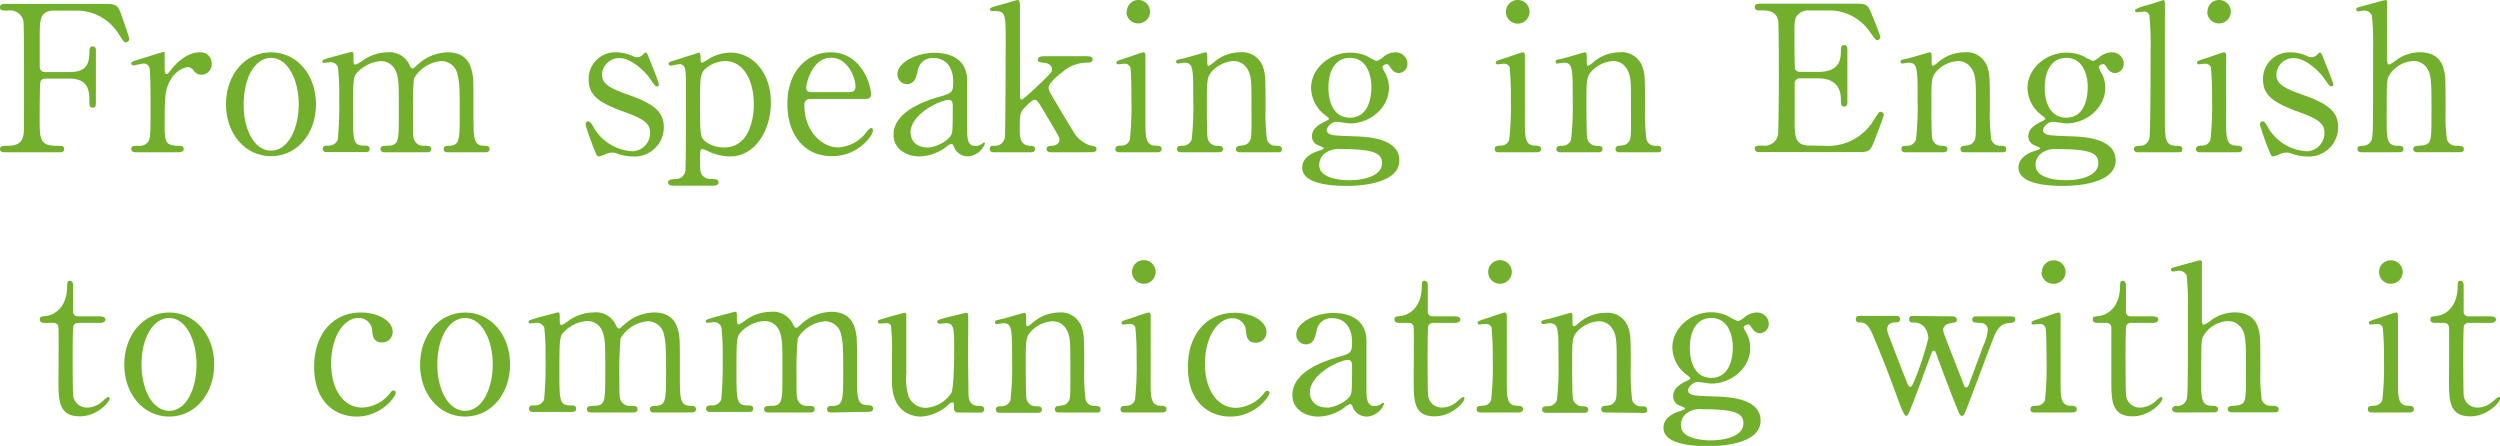 <svg xmlns="http://www.w3.org/2000/svg" width="366.07" height="65.29" viewBox="0 0 366.07 65.29">
  <title>text-main-visual-main_s</title>
  <g id="レイヤー_2" data-name="レイヤー 2">
    <g id="ビジュアル1">
      <g>
        <path d="M10.17,10.55c2.05,0,2.92-.74,2.92-2.86,0-.5,0-.89.48-.89s.47.45.47.56v7.76c0,.21,0,.65-.47.65s-.48-.44-.48-.74c0-1.55,0-3.52-2.92-3.52H6.62a.74.74,0,0,0-.69.42c-.12.24-.12,4.86-.12,5.51,0,2.83,0,3.91,2.45,3.91.83,0,1.13,0,1.13.48s-.42.47-.8.47H.92c-.47,0-.92,0-.92-.47s.48-.48.78-.48c1.07,0,2.35,0,2.65-1.55.09-.48.09-.51.09-8.44,0-1.4,0-7.75-.09-8.29a2,2,0,0,0-2.3-1.52C.3,1.55,0,1.55,0,1.07S.42.57.92.57H15.27c1.67,0,2,.09,2.53,1.7.15.41,1.13,3.22,1.13,3.4a.53.53,0,0,1-.53.53c-.21,0-.21,0-.93-1.07A7.26,7.26,0,0,0,11.3,1.55H8c-2.18,0-2.18,1.34-2.18,3.82,0,.38,0,4.26,0,4.53a.72.72,0,0,0,.78.65Z" style="fill: #72af2d"/>
        <path d="M20,22.3c-.21,0-.78,0-.78-.47s.3-.48,1.13-.48a1.48,1.48,0,0,0,1.38-.66c.26-.42.32-.77.32-5,0-1,0-5.3-.17-5.81a.9.9,0,0,0-.93-.57c-.21,0-1.22.27-1.43.27a.3.3,0,0,1-.3-.3c0-.24.15-.27,1.46-.68.42-.12,3.13-1,3.28-1a.14.14,0,0,1,.15.09V9.06c0,1.58,0,1.76.3,1.76.15,0,.21-.06.63-.59.23-.33,2-2.57,4.2-2.57A1.62,1.62,0,0,1,31,9.36a1.53,1.53,0,0,1-1.49,1.58,1.36,1.36,0,0,1-1.16-.62,1.27,1.27,0,0,0-.87-.51,3.71,3.71,0,0,0-2.53,1.94c-.72,1.28-.84,2-.84,6.38,0,2.71.09,3.22,2.18,3.22.24,0,.62.09.62.48s-.53.47-.77.47Z" style="fill: #72af2d"/>
        <path d="M39.68,7.66c3.82,0,6.59,3.31,6.59,7.61s-2.77,7.6-6.59,7.6-6.59-3.34-6.59-7.6S35.81,7.66,39.68,7.66Zm0,14.4c2.51,0,4.06-3.22,4.06-6.79s-1.58-6.8-4.06-6.8c-2.26,0-4,2.77-4,6.8C35.63,18.78,37.15,22.06,39.68,22.06Z" style="fill: #72af2d"/>
        <path d="M65.53,22.3c-.53,0-.56-.36-.56-.47,0-.45.36-.48.8-.48,1.55-.06,1.55-.87,1.55-4.89S67.26,12,67,10.94a2.42,2.42,0,0,0-2.36-2,5.15,5.15,0,0,0-4,2.51c-.17.48-.17,4.74-.17,5.57,0,2.9,0,3.23.29,3.67a1.43,1.43,0,0,0,1.23.66c.86,0,1.13,0,1.13.48s-.42.47-.69.47h-6c-.27,0-.71,0-.71-.47a.44.44,0,0,1,.23-.42,8.3,8.3,0,0,1,1.26-.09c1.19-.24,1.19-.87,1.19-5s0-4.68-.39-5.79a2.37,2.37,0,0,0-2.23-1.58,5.23,5.23,0,0,0-3.31,1.5c-.72.71-.78.77-.78,5.87,0,4.14,0,5,1.55,5,.45,0,.89,0,.89.48s-.41.47-.65.47H47.85c-.14,0-.59,0-.59-.47s.39-.48.89-.48a1.37,1.37,0,0,0,1.31-.87,52.94,52.94,0,0,0,.21-6,36.5,36.5,0,0,0-.18-4.59,1.12,1.12,0,0,0-1.1-.75c-.12,0-.74.09-.89.09s-.3,0-.3-.21.09-.26,1.46-.65l2.8-.75c.3,0,.3.15.3.87s0,1,.3,1A5.4,5.4,0,0,0,53,8.94a6.52,6.52,0,0,1,3.73-1.28A3.22,3.22,0,0,1,60,9.6c.06.12.21.42.39.42s.21-.06.68-.48a6.78,6.78,0,0,1,4.5-1.88c2,0,3,1,3.4,2.3s.36,1.82.36,6.83c0,3.57,0,4.56,1.67,4.56.21,0,.69,0,.69.5,0,.3-.27.45-.57.45Z" style="fill: #72af2d"/>
        <path d="M92.7,8.23a1.38,1.38,0,0,0,.56.15A1.11,1.11,0,0,0,94.13,8c.21-.21.3-.3.41-.3s.24.15.33.39c.27.69,1.61,3.94,1.61,4.26,0,.15-.06.3-.27.3s-.35-.12-1.07-1.19c-.36-.57-2.5-2.95-4.41-2.95a2.48,2.48,0,0,0-2.57,2.41c0,1.23.81,1.91,3.82,2.95,3.46,1.23,5.22,2.33,5.22,4.72a4.28,4.28,0,0,1-4.56,4.32,6.84,6.84,0,0,1-2.42-.48,1.87,1.87,0,0,0-.56-.09,2.58,2.58,0,0,0-.9.18,4.79,4.79,0,0,1-1.07.39c-.27,0-.36-.24-.51-.63a38.78,38.78,0,0,1-1.43-4c0-.18.06-.51.36-.51s.56.36,1,1.19a7,7,0,0,0,5.49,3.19,2.66,2.66,0,0,0,2.59-2.71c0-1.37-.86-2.06-4.32-3.25C87.78,15,86.2,14,86.2,11.66a3.87,3.87,0,0,1,3.93-4A6.07,6.07,0,0,1,92.7,8.23Z" style="fill: #72af2d"/>
        <path d="M98.63,27.19c-.27,0-.81-.06-.81-.48s.57-.47,1.08-.5A1.39,1.39,0,0,0,100.36,25c.09-.57.09-10.32.09-12.14,0-2.62,0-3.46-1-3.46-.17,0-1.07.21-1.28.21a.29.29,0,0,1-.27-.27c0-.21.12-.27.69-.44.33-.09,3.7-1.2,3.79-1.2s.21.24.21.84c0,.44,0,.65.23.65,0,0,1-.53,1-.59a6.48,6.48,0,0,1,3.13-.9c3.1,0,5.93,2.72,5.93,7.34,0,3.93-2.24,7.87-6,7.87A8.09,8.09,0,0,1,104,22.3a5.14,5.14,0,0,0-1.11-.47c-.38,0-.38.08-.38,2.44,0,.54,0,1.85,1.49,1.94.83,0,1.22.06,1.22.5s-.57.48-.87.48Zm4.65-17.11c-.74.71-.78,1.22-.78,5.54s.12,4.48.75,5.07a4.43,4.43,0,0,0,2.83.9c3.34,0,4.3-3.67,4.3-6.29,0-3.52-1.49-6.36-4.24-6.36A4.55,4.55,0,0,0,103.28,10.08Z" style="fill: #72af2d"/>
        <path d="M118.78,14.49c-.38,0-1,0-1,.95,0,3.64,2.47,6.15,5,6.15a5.64,5.64,0,0,0,3.61-1.67c.18-.15.86-1.17,1.13-1.17s.3.15.3.39c0,.66-2.09,3.73-6,3.73-4.18,0-6.53-3.31-6.53-7.63,0-5,3.07-7.58,6.32-7.58,4.62,0,5.93,4.89,5.93,6.14,0,.54-.3.69-.89.69Zm5.49-1c.66,0,1-.15,1-.87,0-1.13-1.07-4.17-3.57-4.17-2.78,0-3.64,3.72-3.64,4.38s.51.66.77.66Z" style="fill: #72af2d"/>
        <path d="M141.62,11.72c0,1,0,5.87,0,7,0,1.41,0,2.66,1.2,2.66a1.93,1.93,0,0,0,1-.33,1.25,1.25,0,0,1,.24-.18c.06,0,.15,0,.15.18a2.86,2.86,0,0,1-2.51,1.85,2.21,2.21,0,0,1-2-1.34c-.06-.21-.15-.48-.42-.48a1.68,1.68,0,0,0-.72.42,6.69,6.69,0,0,1-3.93,1.4c-1.79,0-3.79-1-3.79-3.16,0-3.55,5-5.07,6.74-5.58s2-.59,2-2.14c0-2.57-1.44-3.52-2.81-3.52a2.17,2.17,0,0,0-2.38,1.82c-.21.89-.42,2-1.58,2a1.41,1.41,0,0,1-1.4-1.46c0-1.76,2.89-3.13,5.39-3.13S141.56,8.74,141.62,11.72Zm-2.32,8c.15-.36.21-.48.21-4,0-.59,0-1.1-.63-1.1-1.07,0-5.55,2-5.55,4.8,0,.81.51,2.18,2.57,2.18C136.91,21.59,138.88,20.69,139.3,19.71Z" style="fill: #72af2d"/>
        <path d="M154.06,22.3c-.27,0-.81,0-.81-.47s.48-.48.72-.48,1.16-.09,1.16-.93a1,1,0,0,0-.06-.32c-.09-.27-1.91-3.31-2.27-3.91-.74-1.28-1-1.58-1.28-1.58-.48,0-1.55,1.22-1.7,1.4-.44.54-.5.87-.5,2.95,0,1,0,2.33,1.52,2.39.29,0,.71,0,.71.48s-.45.47-.74.47h-5.1c-.33,0-.78,0-.78-.5s.39-.45.78-.45a1.42,1.42,0,0,0,1.43-1.28c.09-.48.12-11.9.12-13.72,0-4.62,0-4.74-2-4.74-.12,0-.3-.06-.3-.24s.12-.3,1.37-.62c.45-.12,2.57-.75,2.72-.75s.3.12.3,1.16V13.89c0,.18,0,.69.26.69s2.84-2.47,3.31-2.95c1-1,1.14-1.11,1.14-1.52,0-.15-.15-.84-1.26-.93-.59-.06-.83-.09-.83-.47s.51-.48.83-.48H159c.41,0,1,0,1,.48s-.63.47-1,.47a5.39,5.39,0,0,0-3.37,1.32c-.81.62-2.09,1.69-2.09,2.35a2.18,2.18,0,0,0,.39,1c.27.48,2.17,3.67,3.28,5.49a4.54,4.54,0,0,0,2.35,1.94c.78.15,1,.18,1,.54s-.33.47-.69.47Z" style="fill: #72af2d"/>
        <path d="M164,22.3c-.26,0-.68,0-.68-.47s.36-.48.92-.51a1.27,1.27,0,0,0,1.2-.84,46.41,46.41,0,0,0,.23-5.93c0-.83,0-4.29-.17-4.71a.85.85,0,0,0-.84-.51c-.15,0-.89.09-.92.09a.25.25,0,0,1-.27-.27c0-.21.15-.26,1.49-.68.39-.12,2.23-.81,2.47-.81s.3.27.3.57c0,1.34,0,8.05,0,9.57,0,2.18,0,3.43,1.37,3.52.6,0,1,.06,1,.51s-.51.47-.72.47Zm1-20.57A1.69,1.69,0,0,1,166.67,0a1.71,1.71,0,0,1,1.73,1.7,1.74,1.74,0,0,1-1.73,1.73A1.71,1.71,0,0,1,164.94,1.73Z" style="fill: #72af2d"/>
        <path d="M181.52,22.3c-.54,0-.54-.42-.54-.47a.49.49,0,0,1,.54-.48c.77-.09,1.07-.12,1.43-.63s.3-1,.3-5.78c0-2.83,0-3.94-.63-4.89a2.31,2.31,0,0,0-2-1.11,4.66,4.66,0,0,0-3,1.35c-.9.92-.9,1.37-.9,4.8,0,.77,0,4.41.09,4.95a1.39,1.39,0,0,0,1.47,1.31c.29,0,.8,0,.8.48,0,.05,0,.47-.6.47h-5.54c-.6,0-.6-.42-.6-.45,0-.5.36-.5.81-.5a1.39,1.39,0,0,0,1.34-.9,42.36,42.36,0,0,0,.24-5.69c0-4.83,0-5.58-1.34-5.58-.12,0-.75.12-.87.12s-.3,0-.3-.27.12-.26,1.2-.5c.47-.12,3-.87,3.07-.87.29,0,.29.12.29,1.31,0,.42,0,.66.21.66s1.05-.77,1.23-.89a5.83,5.83,0,0,1,3.33-1.08,3.22,3.22,0,0,1,3.34,2c.42,1.16.42,1.67.42,6.29a29.73,29.73,0,0,0,.21,4.5,1.33,1.33,0,0,0,1.34.9c.48,0,.84,0,.84.5s-.36.45-.6.45Z" style="fill: #72af2d"/>
        <path d="M200.18,8.23a8.77,8.77,0,0,0,1.4.71,3.4,3.4,0,0,0,1-.62,2.81,2.81,0,0,1,1.79-.66,1.71,1.71,0,0,1,1.72,1.64,1.36,1.36,0,0,1-1.22,1.4c-.77,0-1.1-.56-1.4-1-.15-.27-.3-.3-.42-.3s-.62.09-.62.48a6.52,6.52,0,0,0,.5,1,4.57,4.57,0,0,1,.45,2c0,2.83-2.68,5.19-5.72,5.19-.27,0-1.67-.24-2-.24a1.64,1.64,0,0,0-1.4,1.19.7.7,0,0,0,.47.63c.39.15.57.21,3.31.3,1.94.06,6.86.18,6.86,3.54,0,3.73-6.86,3.73-7.72,3.73-2.27,0-6.5-.27-6.5-2.68,0-1.55,1.64-2.24,2.59-2.51.18-.06.57-.17.57-.32s-.78-.39-.92-.48A1.4,1.4,0,0,1,192.1,20c0-1.05.78-1.64,1.82-2.15.36-.18.68-.33.68-.45s-.44-.47-.62-.59a5.09,5.09,0,0,1-2-3.91c0-2.89,2.74-5.19,5.67-5.19A6,6,0,0,1,200.18,8.23Zm-2.59,18.16c1.87,0,4.77-.51,4.77-2.51,0-1.43-1.11-2.05-6-2.05a3.43,3.43,0,0,0-2.14.47,2.17,2.17,0,0,0-1.05,1.85C193.17,26.3,196.81,26.39,197.59,26.39Zm.06-9.16c3.16,0,3.16-3.93,3.16-4.47,0-1.85-.72-4.29-3.16-4.29-1.79,0-3.13,1.43-3.13,4.38C194.52,15.09,195.38,17.23,197.65,17.23Z" style="fill: #72af2d"/>
        <path d="M219.56,22.3c-.27,0-.69,0-.69-.47s.36-.48.93-.51a1.26,1.26,0,0,0,1.19-.84,44.49,44.49,0,0,0,.24-5.93,44.58,44.58,0,0,0-.18-4.71.85.85,0,0,0-.83-.51c-.15,0-.9.09-.93.09a.25.25,0,0,1-.27-.27c0-.21.15-.26,1.49-.68.39-.12,2.24-.81,2.48-.81s.3.27.3.57c0,1.34,0,8.05,0,9.57,0,2.18,0,3.43,1.37,3.52.59,0,1,.06,1,.51s-.5.47-.71.47Zm.95-20.57a1.73,1.73,0,0,1,3.46,0,1.73,1.73,0,1,1-3.46,0Z" style="fill: #72af2d"/>
        <path d="M237.09,22.3c-.54,0-.54-.42-.54-.47a.49.49,0,0,1,.54-.48c.78-.09,1.07-.12,1.43-.63s.3-1,.3-5.78c0-2.83,0-3.94-.63-4.89a2.3,2.3,0,0,0-2-1.11,4.68,4.68,0,0,0-3,1.35c-.89.92-.89,1.37-.89,4.8,0,.77,0,4.41.09,4.95a1.39,1.39,0,0,0,1.46,1.31c.3,0,.81,0,.81.48,0,.05,0,.47-.6.47H228.5c-.59,0-.59-.42-.59-.45,0-.5.36-.5.8-.5a1.37,1.37,0,0,0,1.34-.9,42.36,42.36,0,0,0,.24-5.69c0-4.83,0-5.58-1.34-5.58-.12,0-.74.12-.86.12s-.3,0-.3-.27.12-.26,1.19-.5c.48-.12,3-.87,3.07-.87.3,0,.3.12.3,1.31,0,.42,0,.66.21.66s1-.77,1.22-.89a5.86,5.86,0,0,1,3.34-1.08,3.23,3.23,0,0,1,3.34,2c.42,1.16.42,1.67.42,6.29a29.73,29.73,0,0,0,.21,4.5,1.32,1.32,0,0,0,1.34.9c.47,0,.83,0,.83.5s-.36.45-.59.45Z" style="fill: #72af2d"/>
        <path d="M267.21,21.35a7.75,7.75,0,0,0,7.12-3.7c.75-1.16.81-1.28,1-1.28a.48.48,0,0,1,.51.48c0,.15-1.07,3-1.25,3.42-.75,1.94-.78,2-2.71,2H257.87c-.5,0-.92,0-.92-.47s.3-.48,1.13-.48a2,2,0,0,0,2.27-1.55c.09-.51.12-7.37.12-8.23,0-1.19,0-8-.09-8.5-.3-1.52-1.58-1.52-2.78-1.52-.2,0-.65,0-.65-.48s.42-.5.92-.5h13.6c1.85,0,2,.06,2.59,1.52.18.41,1.28,3.16,1.28,3.37a.46.46,0,0,1-.47.44c-.18,0-.24-.06-.93-1a7.25,7.25,0,0,0-5.72-3.34h-3.31a2.07,2.07,0,0,0-1.79.78c-.36.53-.36.8-.36,3.16,0,.38,0,4.44.09,4.68a.84.84,0,0,0,.72.38h2.62c3.37,0,3.37-2,3.37-3.33,0-.09,0-.6.48-.6s.47.51.47.74c0,1.11,0,6.44,0,7.64,0,.15,0,.62-.47.62s-.48-.38-.48-1c0-2.53-1.7-3.13-3.37-3.13h-2.62a.72.72,0,0,0-.78.68c0,.24,0,5.16,0,5.61,0,2.09,0,3.55,2.15,3.55Z" style="fill: #72af2d"/>
        <path d="M287.6,22.3c-.54,0-.54-.42-.54-.47a.49.49,0,0,1,.54-.48c.77-.09,1.07-.12,1.43-.63s.3-1,.3-5.78c0-2.83,0-3.94-.63-4.89a2.3,2.3,0,0,0-2-1.11,4.68,4.68,0,0,0-3,1.35c-.89.92-.89,1.37-.89,4.8,0,.77,0,4.41.09,4.95a1.38,1.38,0,0,0,1.46,1.31c.3,0,.8,0,.8.48,0,.05,0,.47-.59.47H279c-.59,0-.59-.42-.59-.45,0-.5.35-.5.8-.5a1.38,1.38,0,0,0,1.34-.9,42.36,42.36,0,0,0,.24-5.69c0-4.83,0-5.58-1.34-5.58-.12,0-.75.12-.87.12s-.29,0-.29-.27.12-.26,1.19-.5c.48-.12,3-.87,3.07-.87.3,0,.3.12.3,1.31,0,.42,0,.66.21.66s1-.77,1.22-.89a5.86,5.86,0,0,1,3.34-1.08,3.23,3.23,0,0,1,3.34,2c.41,1.16.41,1.67.41,6.29a29.73,29.73,0,0,0,.21,4.5,1.34,1.34,0,0,0,1.35.9c.47,0,.83,0,.83.5s-.36.45-.6.45Z" style="fill: #72af2d"/>
        <path d="M305.07,8.23a8.77,8.77,0,0,0,1.4.71,3.4,3.4,0,0,0,1-.62,2.8,2.8,0,0,1,1.78-.66,1.71,1.71,0,0,1,1.73,1.64,1.36,1.36,0,0,1-1.22,1.4c-.77,0-1.1-.56-1.4-1-.15-.27-.3-.3-.42-.3s-.62.09-.62.48a6.52,6.52,0,0,0,.5,1,4.57,4.57,0,0,1,.45,2c0,2.83-2.68,5.19-5.72,5.19-.27,0-1.67-.24-2-.24a1.64,1.64,0,0,0-1.4,1.19.7.7,0,0,0,.47.63c.39.15.57.21,3.31.3,1.94.06,6.86.18,6.86,3.54,0,3.73-6.86,3.73-7.72,3.73-2.27,0-6.5-.27-6.5-2.68,0-1.55,1.64-2.24,2.59-2.51.18-.06.57-.17.57-.32s-.78-.39-.92-.48A1.4,1.4,0,0,1,297,20c0-1.05.78-1.64,1.82-2.15.36-.18.68-.33.68-.45s-.44-.47-.62-.59a5.09,5.09,0,0,1-2-3.91c0-2.89,2.74-5.19,5.67-5.19A6,6,0,0,1,305.07,8.23Zm-2.59,18.16c1.87,0,4.77-.51,4.77-2.51,0-1.43-1.11-2.05-6-2.05a3.43,3.43,0,0,0-2.14.47,2.17,2.17,0,0,0-1.05,1.85C298.06,26.3,301.7,26.39,302.48,26.39Zm.06-9.16c3.16,0,3.16-3.93,3.16-4.47,0-1.85-.72-4.29-3.16-4.29-1.79,0-3.13,1.43-3.13,4.38C299.41,15.09,300.27,17.23,302.54,17.23Z" style="fill: #72af2d"/>
        <path d="M313.18,22.3c-.18,0-.72,0-.72-.45s.48-.5.87-.5a1.38,1.38,0,0,0,1.4-1.1c.18-.63.18-11.22.18-12.83a47.57,47.57,0,0,0-.18-5.21.81.81,0,0,0-.84-.51c-.11,0-.8.09-1,.09a.25.25,0,0,1-.27-.24c0-.27,1-.57,1.46-.72.21,0,2.72-.83,2.75-.83s.18.09.18.69C317,3,317,14.52,317,17.11c0,3.16,0,4.15,1.55,4.24.65,0,1,0,1,.5s-.39.45-.75.45Z" style="fill: #72af2d"/>
        <path d="M322.24,22.3c-.27,0-.68,0-.68-.47s.36-.48.92-.51a1.25,1.25,0,0,0,1.19-.84,44.49,44.49,0,0,0,.24-5.93,44.58,44.58,0,0,0-.18-4.71.84.84,0,0,0-.83-.51c-.15,0-.9.09-.93.09a.25.25,0,0,1-.26-.27c0-.21.15-.26,1.49-.68.38-.12,2.23-.81,2.47-.81s.3.27.3.57c0,1.34,0,8.05,0,9.57,0,2.18,0,3.43,1.37,3.52.6,0,1,.06,1,.51s-.51.47-.72.47Zm1-20.57A1.69,1.69,0,0,1,324.93,0a1.71,1.71,0,0,1,1.73,1.7,1.74,1.74,0,0,1-1.73,1.73A1.71,1.71,0,0,1,323.2,1.73Z" style="fill: #72af2d"/>
        <path d="M337.87,8.23a1.38,1.38,0,0,0,.56.15A1.11,1.11,0,0,0,339.3,8c.21-.21.3-.3.41-.3s.24.15.33.39c.27.69,1.61,3.94,1.61,4.26,0,.15-.06.3-.27.3s-.35-.12-1.07-1.19c-.36-.57-2.5-2.95-4.41-2.95a2.48,2.48,0,0,0-2.57,2.41c0,1.23.81,1.91,3.82,2.95,3.46,1.23,5.22,2.33,5.22,4.72a4.28,4.28,0,0,1-4.56,4.32,6.84,6.84,0,0,1-2.42-.48,1.87,1.87,0,0,0-.56-.09,2.58,2.58,0,0,0-.9.18,4.79,4.79,0,0,1-1.07.39c-.27,0-.36-.24-.51-.63a38.78,38.78,0,0,1-1.43-4c0-.18.06-.51.36-.51s.56.36,1,1.19a7,7,0,0,0,5.49,3.19,2.66,2.66,0,0,0,2.59-2.71c0-1.37-.86-2.06-4.32-3.25C333,15,331.37,14,331.37,11.66a3.87,3.87,0,0,1,3.93-4A6.07,6.07,0,0,1,337.87,8.23Z" style="fill: #72af2d"/>
        <path d="M346,22.3c-.24,0-.81,0-.81-.47s.48-.48.75-.48a1.37,1.37,0,0,0,1.34-.9c.21-.59.21-1.87.21-13.41a39.09,39.09,0,0,0-.18-4.77,1.18,1.18,0,0,0-1.14-.72c-.12,0-.74.12-.86.12a.3.3,0,0,1-.3-.3c0-.21.18-.27.54-.36s3.58-1,3.72-1,.27.09.27.33,0,6.83,0,8.11c0,.62,0,1,.33,1a6.09,6.09,0,0,0,1.22-.8,6,6,0,0,1,3.22-1c2.06,0,3.07,1,3.43,2.18s.36,1.28.36,6.53a24.69,24.69,0,0,0,.21,4.11,1.36,1.36,0,0,0,1.34.87c.57,0,1.13,0,1.13.5s-.53.45-.89.45h-5.73c-.26,0-.8,0-.8-.47a.44.44,0,0,1,.33-.42c.18-.06,1.22-.09,1.43-.18.92-.36.92-.78.92-5.07,0-3.79,0-5.16-.62-6.11a2.32,2.32,0,0,0-2-1.11,4.37,4.37,0,0,0-3.73,2.39c-.18.57-.21.63-.21,6.32,0,2.54,0,3.7,1.55,3.7.42,0,.9,0,.9.5s-.54.45-.87.45Z" style="fill: #72af2d"/>
        <path d="M6.65,47.28c-.33,0-.81,0-.81-.48s.15-.42,1-.54c.47-.06,3-.65,3-4.47,0-.27,0-.68.39-.68s.47.44.47.62v3.85a.67.67,0,0,0,.75.74h3.16c.3,0,.83.06.83.48,0,.18-.17.48-.8.48H11.45a.76.76,0,0,0-.69.39c-.12.32-.12,3.66-.12,4.26,0,.89,0,5.66.09,6.08a2,2,0,0,0,2.06,1.67,3.38,3.38,0,0,0,2-.74c.18-.12.86-.81,1.07-.81s.18.12.18.24c0,.54-1.85,2.59-4.35,2.59-3.13,0-3.13-2.35-3.13-5.36,0-.09.06-6.56,0-7.58a.69.69,0,0,0-.75-.74Z" style="fill: #72af2d"/>
        <path d="M24.78,45.76c3.81,0,6.59,3.31,6.59,7.6S28.59,61,24.78,61s-6.59-3.34-6.59-7.6S20.9,45.76,24.78,45.76Zm0,14.4c2.5,0,4-3.22,4-6.8s-1.58-6.8-4-6.8c-2.27,0-4.06,2.77-4.06,6.8C20.72,56.88,22.24,60.16,24.78,60.16Z" style="fill: #72af2d"/>
        <path d="M52.21,61C49.43,61,46,59.2,46,53.69c0-4.59,2.59-7.93,6.88-7.93,2.39,0,4.62,1.19,4.62,2.83a1.52,1.52,0,0,1-1.61,1.55c-1.22,0-1.34-1-1.4-1.79a1.94,1.94,0,0,0-2-1.79c-2.15,0-4,2.75-4,6.65,0,4.09,2,6.47,4.53,6.47a5.41,5.41,0,0,0,4-2c.27-.35.38-.5.62-.5a.31.31,0,0,1,.3.35C58,58,55.9,61,52.21,61Z" style="fill: #72af2d"/>
        <path d="M68.1,45.76c3.82,0,6.59,3.31,6.59,7.6S71.92,61,68.1,61s-6.59-3.34-6.59-7.6S64.22,45.76,68.1,45.76Zm0,14.4c2.5,0,4.05-3.22,4.05-6.8s-1.58-6.8-4.05-6.8c-2.27,0-4.06,2.77-4.06,6.8C64,56.88,65.57,60.16,68.1,60.16Z" style="fill: #72af2d"/>
        <path d="M95.74,60.4c-.54,0-.57-.36-.57-.48,0-.45.36-.48.81-.48,1.55-.06,1.55-.86,1.55-4.89s-.06-4.5-.3-5.51a2.4,2.4,0,0,0-2.36-2,5.13,5.13,0,0,0-4,2.5,54.16,54.16,0,0,0-.18,5.58c0,2.89,0,3.22.3,3.67a1.43,1.43,0,0,0,1.22.65c.87,0,1.13,0,1.13.48s-.41.48-.68.48h-6c-.26,0-.71,0-.71-.48a.45.45,0,0,1,.24-.42,8.16,8.16,0,0,1,1.25-.09c1.19-.24,1.19-.86,1.19-5,0-4,0-4.68-.38-5.78A2.37,2.37,0,0,0,86,47a5.25,5.25,0,0,0-3.31,1.49c-.72.72-.78.78-.78,5.87,0,4.15,0,5,1.56,5,.44,0,.89,0,.89.48s-.42.48-.66.48H78.06c-.15,0-.6,0-.6-.48s.39-.48.9-.48a1.37,1.37,0,0,0,1.31-.86,53.12,53.12,0,0,0,.21-6A36.5,36.5,0,0,0,79.7,48a1.13,1.13,0,0,0-1.11-.74c-.11,0-.74.09-.89.09s-.3,0-.3-.21.09-.27,1.46-.66l2.81-.74c.29,0,.29.15.29.86s0,1,.3,1a5.44,5.44,0,0,0,.9-.57,6.39,6.39,0,0,1,3.72-1.28,3.22,3.22,0,0,1,3.34,1.93c.06.12.21.42.39.42s.21-.06.69-.47a6.69,6.69,0,0,1,4.5-1.88c2,0,3,1,3.4,2.29s.35,1.82.35,6.83c0,3.58,0,4.56,1.67,4.56.21,0,.69,0,.69.51,0,.3-.27.45-.57.45Z" style="fill: #72af2d"/>
        <path d="M121.68,60.4c-.54,0-.57-.36-.57-.48,0-.45.36-.48.81-.48,1.55-.06,1.55-.86,1.55-4.89s-.06-4.5-.3-5.51a2.41,2.41,0,0,0-2.36-2,5.13,5.13,0,0,0-4,2.5,54.16,54.16,0,0,0-.18,5.58c0,2.89,0,3.22.3,3.67a1.43,1.43,0,0,0,1.22.65c.87,0,1.13,0,1.13.48s-.41.48-.68.48h-6c-.26,0-.71,0-.71-.48a.45.45,0,0,1,.24-.42,8.16,8.16,0,0,1,1.25-.09c1.19-.24,1.19-.86,1.19-5,0-4,0-4.68-.38-5.78A2.37,2.37,0,0,0,111.93,47a5.25,5.25,0,0,0-3.31,1.49c-.72.72-.78.78-.78,5.87,0,4.15,0,5,1.55,5,.45,0,.9,0,.9.48s-.42.48-.66.48H104c-.15,0-.6,0-.6-.48s.39-.48.9-.48a1.37,1.37,0,0,0,1.31-.86,53.12,53.12,0,0,0,.21-6,36.5,36.5,0,0,0-.18-4.59,1.13,1.13,0,0,0-1.11-.74c-.11,0-.74.09-.89.09s-.3,0-.3-.21.09-.27,1.46-.66l2.81-.74c.29,0,.29.15.29.86s0,1,.3,1a5.44,5.44,0,0,0,.9-.57,6.39,6.39,0,0,1,3.72-1.28,3.22,3.22,0,0,1,3.34,1.93c.06.12.21.42.39.42s.21-.06.69-.47a6.69,6.69,0,0,1,4.5-1.88c2,0,3,1,3.4,2.29s.35,1.82.35,6.83c0,3.58,0,4.56,1.67,4.56.21,0,.69,0,.69.51,0,.3-.27.45-.57.45Z" style="fill: #72af2d"/>
        <path d="M140.25,60.4a.56.56,0,0,1-.56-.6c0-.69,0-.89-.27-.89s-.78.59-.93.68A6.47,6.47,0,0,1,134.86,61c-.87,0-4-.29-4.24-4.62,0-.62,0-3.67,0-4.35a38.42,38.42,0,0,0-.15-4.32c-.12-.33-.44-.39-.74-.39l-.9.06a.27.27,0,0,1-.29-.27c0-.24.12-.27,1.19-.57.89-.27,2.65-.74,2.71-.74a.28.28,0,0,1,.27.24s0,7.75,0,8.61a9.12,9.12,0,0,0,.3,3.31,2.7,2.7,0,0,0,2.59,1.76,4.86,4.86,0,0,0,3.7-2.18c.39-.74.42-5.3.42-6.35,0-2.95,0-3.87-1.14-3.87-.15,0-.86.09-1,.09s-.36-.18-.36-.24c0-.33.21-.39,2.18-.87.51-.12,2-.5,2.09-.5a.31.31,0,0,1,.26.24c.06.23,0,5.06,0,6,0,.77.06,4.59.06,5.45,0,.63,0,1.94,1.49,1.94.36,0,.81,0,.81.51a.48.48,0,0,1-.51.48Z" style="fill: #72af2d"/>
        <path d="M155,60.4c-.54,0-.54-.42-.54-.48a.49.49,0,0,1,.54-.48c.78-.09,1.07-.12,1.43-.62s.3-1,.3-5.79c0-2.83,0-3.93-.63-4.89a2.3,2.3,0,0,0-2-1.1,4.67,4.67,0,0,0-3,1.34c-.9.93-.9,1.37-.9,4.8,0,.78,0,4.41.09,5a1.39,1.39,0,0,0,1.46,1.31c.3,0,.81,0,.81.48,0,.06,0,.48-.6.48h-5.55c-.59,0-.59-.42-.59-.45,0-.51.36-.51.8-.51a1.37,1.37,0,0,0,1.34-.89,42.52,42.52,0,0,0,.24-5.7c0-4.83,0-5.57-1.34-5.57-.12,0-.74.12-.86.12s-.3,0-.3-.27.12-.27,1.19-.51c.48-.12,3-.86,3.07-.86.3,0,.3.12.3,1.31,0,.42,0,.65.21.65s1-.77,1.22-.89A5.92,5.92,0,0,1,155,45.76a3.22,3.22,0,0,1,3.34,2c.42,1.17.42,1.67.42,6.3a29.87,29.87,0,0,0,.21,4.5,1.32,1.32,0,0,0,1.34.89c.48,0,.83,0,.83.51s-.35.45-.59.45Z" style="fill: #72af2d"/>
        <path d="M164.76,60.4c-.27,0-.68,0-.68-.48s.35-.48.92-.51a1.26,1.26,0,0,0,1.19-.83,44.65,44.65,0,0,0,.24-5.94,44.58,44.58,0,0,0-.18-4.71.85.85,0,0,0-.83-.5c-.15,0-.9.09-.93.09a.25.25,0,0,1-.27-.27c0-.21.15-.27,1.49-.69.39-.12,2.24-.8,2.48-.8s.3.27.3.56c0,1.35,0,8,0,9.57,0,2.18,0,3.43,1.37,3.52.6,0,.95.06.95.51s-.5.48-.71.48Zm1-20.58a1.73,1.73,0,0,1,3.46,0,1.73,1.73,0,0,1-3.46,0Z" style="fill: #72af2d"/>
        <path d="M180.15,61c-2.78,0-6.21-1.76-6.21-7.27,0-4.59,2.6-7.93,6.89-7.93,2.39,0,4.62,1.19,4.62,2.83a1.52,1.52,0,0,1-1.61,1.55c-1.22,0-1.34-1-1.4-1.79a1.94,1.94,0,0,0-2-1.79c-2.14,0-4,2.75-4,6.65,0,4.09,2,6.47,4.53,6.47a5.41,5.41,0,0,0,4-2c.26-.35.38-.5.62-.5a.31.31,0,0,1,.3.35C185.9,58,183.84,61,180.15,61Z" style="fill: #72af2d"/>
        <path d="M200.09,49.81c0,1,0,5.88,0,7,0,1.4,0,2.65,1.19,2.65a1.93,1.93,0,0,0,1-.33,1.18,1.18,0,0,1,.24-.17c.06,0,.15,0,.15.17A2.86,2.86,0,0,1,200.09,61a2.22,2.22,0,0,1-2-1.34c-.05-.21-.14-.48-.41-.48a1.68,1.68,0,0,0-.72.42,6.62,6.62,0,0,1-3.93,1.4c-1.79,0-3.79-1-3.79-3.16,0-3.55,5-5.07,6.74-5.57s2-.6,2-2.15c0-2.56-1.44-3.52-2.81-3.52a2.17,2.17,0,0,0-2.38,1.82c-.21.9-.42,2-1.58,2a1.41,1.41,0,0,1-1.4-1.46c0-1.76,2.89-3.13,5.39-3.13S200,46.83,200.09,49.81Zm-2.32,8c.15-.36.21-.47.21-4,0-.6,0-1.11-.63-1.11-1.07,0-5.55,2-5.55,4.8,0,.81.51,2.18,2.57,2.18C195.38,59.68,197.35,58.79,197.77,57.8Z" style="fill: #72af2d"/>
        <path d="M205,47.28c-.33,0-.8,0-.8-.48s.15-.42,1-.54c.48-.06,3-.65,3-4.47,0-.27,0-.68.39-.68s.48.44.48.62v3.85a.67.67,0,0,0,.74.74H213c.3,0,.84.06.84.48,0,.18-.18.48-.81.48h-3.19a.75.75,0,0,0-.68.39c-.12.32-.12,3.66-.12,4.26,0,.89,0,5.66.09,6.08a2,2,0,0,0,2.05,1.67,3.35,3.35,0,0,0,2-.74c.18-.12.87-.81,1.08-.81s.17.12.17.24c0,.54-1.84,2.59-4.35,2.59C207,61,207,58.61,207,55.6c0-.09.06-6.56,0-7.58a.68.68,0,0,0-.74-.74Z" style="fill: #72af2d"/>
        <path d="M216.91,60.4c-.27,0-.69,0-.69-.48s.36-.48.93-.51a1.27,1.27,0,0,0,1.19-.83,44.65,44.65,0,0,0,.24-5.94,44.58,44.58,0,0,0-.18-4.71.86.86,0,0,0-.84-.5c-.14,0-.89.09-.92.09a.25.25,0,0,1-.27-.27c0-.21.15-.27,1.49-.69.39-.12,2.24-.8,2.48-.8s.3.27.3.56c0,1.35,0,8,0,9.57,0,2.18,0,3.43,1.37,3.52.59,0,1,.06,1,.51s-.51.48-.71.48Zm1-20.58a1.73,1.73,0,0,1,3.46,0,1.73,1.73,0,1,1-3.46,0Z" style="fill: #72af2d"/>
        <path d="M235,60.4c-.54,0-.54-.42-.54-.48a.49.49,0,0,1,.54-.48c.77-.09,1.07-.12,1.43-.62s.3-1,.3-5.79c0-2.83,0-3.93-.63-4.89a2.32,2.32,0,0,0-2-1.1,4.69,4.69,0,0,0-3,1.34c-.89.93-.89,1.37-.89,4.8,0,.78,0,4.41.09,5a1.38,1.38,0,0,0,1.46,1.31c.29,0,.8,0,.8.48,0,.06,0,.48-.59.48h-5.55c-.6,0-.6-.42-.6-.45,0-.51.36-.51.81-.51a1.39,1.39,0,0,0,1.34-.89,42.52,42.52,0,0,0,.24-5.7c0-4.83,0-5.57-1.34-5.57-.12,0-.75.12-.87.12s-.3,0-.3-.27.12-.27,1.2-.51c.47-.12,3-.86,3.07-.86.29,0,.29.12.29,1.31,0,.42,0,.65.21.65s1.05-.77,1.23-.89a5.89,5.89,0,0,1,3.34-1.07,3.23,3.23,0,0,1,3.34,2c.41,1.17.41,1.67.41,6.3a29.87,29.87,0,0,0,.21,4.5,1.33,1.33,0,0,0,1.34.89c.48,0,.84,0,.84.51s-.36.45-.6.45Z" style="fill: #72af2d"/>
        <path d="M253.1,46.32a9.28,9.28,0,0,0,1.4.72,3.5,3.5,0,0,0,1-.63,2.87,2.87,0,0,1,1.79-.65A1.71,1.71,0,0,1,259,47.4a1.38,1.38,0,0,1-1.23,1.4c-.77,0-1.1-.57-1.4-1-.15-.26-.3-.29-.41-.29s-.63.09-.63.47a6.69,6.69,0,0,0,.51,1,4.64,4.64,0,0,1,.44,2c0,2.84-2.68,5.19-5.72,5.19-.27,0-1.67-.24-2-.24a1.66,1.66,0,0,0-1.4,1.2.69.69,0,0,0,.48.62c.38.15.56.21,3.31.3,1.93.06,6.85.18,6.85,3.55,0,3.73-6.85,3.73-7.72,3.73-2.26,0-6.5-.27-6.5-2.69,0-1.55,1.64-2.23,2.6-2.5.17-.06.56-.18.56-.33s-.77-.39-.92-.48A1.37,1.37,0,0,1,245,58c0-1,.78-1.64,1.82-2.15.36-.17.69-.32.69-.44s-.45-.48-.63-.6a5.09,5.09,0,0,1-2-3.91c0-2.89,2.75-5.18,5.67-5.18A6,6,0,0,1,253.1,46.32Zm-2.59,18.16c1.88,0,4.77-.51,4.77-2.5,0-1.43-1.1-2.06-6-2.06a3.41,3.41,0,0,0-2.15.48,2.16,2.16,0,0,0-1,1.85C246.1,64.39,249.73,64.48,250.51,64.48Zm.06-9.15c3.16,0,3.16-3.94,3.16-4.47,0-1.85-.72-4.3-3.16-4.3-1.79,0-3.13,1.43-3.13,4.38C247.44,53.18,248.3,55.33,250.57,55.33Z" style="fill: #72af2d"/>
        <path d="M285.81,46.32c.33,0,.72.09.72.48s0,.36-1,.54c-.74.15-1,.62-1,.95a2.57,2.57,0,0,0,.12.54c0,.12,2.53,6.5,2.77,7.15s.3.75.51.75.39-.45.48-.72c.26-.65,1.69-4.56,2-5.39a6.83,6.83,0,0,0,.66-2.33,1,1,0,0,0-1.07-1c-1-.06-1.2-.06-1.2-.51s.36-.45.57-.45h5.07c.21,0,.65,0,.65.45s-.44.48-.8.51c-.63.06-1.4.12-2.15,1.61-.15.24-3.25,8.58-3.81,10-.69,1.81-.75,2-1.05,2s-.47-.5-.53-.68c-.72-1.7-2.09-5.31-3.08-8-.29-.78-.32-.87-.53-.87s-.21.18-.27.27-1.73,4.68-2.06,5.55c-1.4,3.63-1.43,3.72-1.7,3.72s-.77-1.28-.95-1.76c-1.82-4.92-1.82-5-3.67-9.48-.92-2.29-1.37-2.44-2.3-2.44a.44.44,0,0,1-.44-.48c0-.48.39-.48.56-.48h5.19c.3,0,.72,0,.72.48s-.36.48-.72.48c-.56,0-1.16.24-1.16,1a2.32,2.32,0,0,0,.06.45c0,.09,2.41,6.29,2.74,7.12.12.33.36.87.57.87s.45-.51.6-.87a46.39,46.39,0,0,0,2.05-6.23,2.82,2.82,0,0,0-.38-1.37,1.92,1.92,0,0,0-1.82-.95c-.18,0-.6,0-.6-.48s.24-.48.6-.48Z" style="fill: #72af2d"/>
        <path d="M298,60.4c-.26,0-.68,0-.68-.48s.36-.48.92-.51a1.27,1.27,0,0,0,1.2-.83,46.58,46.58,0,0,0,.23-5.94c0-.83,0-4.29-.17-4.71a.86.86,0,0,0-.84-.5c-.15,0-.89.09-.92.09a.25.25,0,0,1-.27-.27c0-.21.15-.27,1.49-.69.39-.12,2.24-.8,2.47-.8s.3.27.3.56c0,1.35,0,8,0,9.57,0,2.18,0,3.43,1.37,3.52.6,0,1,.06,1,.51s-.51.48-.72.48Zm1-20.58a1.69,1.69,0,0,1,1.73-1.7,1.71,1.71,0,0,1,1.73,1.7,1.73,1.73,0,0,1-1.73,1.73A1.71,1.71,0,0,1,298.93,39.82Z" style="fill: #72af2d"/>
        <path d="M307.25,47.28c-.33,0-.81,0-.81-.48s.15-.42,1-.54c.47-.06,3-.65,3-4.47,0-.27,0-.68.38-.68s.48.44.48.62v3.85a.67.67,0,0,0,.75.74h3.16c.3,0,.83.06.83.48,0,.18-.18.48-.8.48h-3.19a.76.76,0,0,0-.69.39c-.12.32-.12,3.66-.12,4.26,0,.89,0,5.66.09,6.08a2,2,0,0,0,2.06,1.67,3.4,3.4,0,0,0,2-.74c.18-.12.86-.81,1.07-.81s.18.12.18.24c0,.54-1.85,2.59-4.35,2.59-3.13,0-3.13-2.35-3.13-5.36,0-.09,0-6.56,0-7.58a.69.69,0,0,0-.75-.74Z" style="fill: #72af2d"/>
        <path d="M318.88,60.4c-.24,0-.81,0-.81-.48s.48-.48.75-.48a1.37,1.37,0,0,0,1.34-.89c.21-.6.21-1.88.21-13.42a39.26,39.26,0,0,0-.18-4.77,1.18,1.18,0,0,0-1.14-.72c-.12,0-.74.12-.86.12a.3.3,0,0,1-.3-.29c0-.21.18-.27.54-.36s3.57-1,3.72-1,.27.09.27.33,0,6.83,0,8.11c0,.63,0,1,.33,1a6.15,6.15,0,0,0,1.22-.81,6.06,6.06,0,0,1,3.22-1c2.06,0,3.07,1,3.43,2.17s.36,1.29.36,6.53a24.82,24.82,0,0,0,.21,4.12,1.35,1.35,0,0,0,1.34.86c.57,0,1.13,0,1.13.51s-.53.45-.89.45H327c-.26,0-.8,0-.8-.48a.44.44,0,0,1,.33-.42c.18-.06,1.22-.09,1.43-.18.92-.35.92-.77.92-5.07,0-3.78,0-5.15-.62-6.11a2.33,2.33,0,0,0-2-1.1,4.36,4.36,0,0,0-3.73,2.38c-.18.57-.21.63-.21,6.33,0,2.53,0,3.69,1.55,3.69.42,0,.9,0,.9.51s-.54.45-.87.45Z" style="fill: #72af2d"/>
        <path d="M347.41,60.4c-.27,0-.69,0-.69-.48s.36-.48.93-.51a1.27,1.27,0,0,0,1.19-.83,44.65,44.65,0,0,0,.24-5.94,44.58,44.58,0,0,0-.18-4.71.86.86,0,0,0-.84-.5c-.15,0-.89.09-.92.09a.25.25,0,0,1-.27-.27c0-.21.15-.27,1.49-.69.39-.12,2.24-.8,2.48-.8s.29.27.29.56c0,1.35,0,8,0,9.57,0,2.18,0,3.43,1.38,3.52.59,0,.95.06.95.51s-.51.48-.72.48Zm.95-20.58a1.69,1.69,0,0,1,1.73-1.7,1.71,1.71,0,0,1,1.73,1.7,1.73,1.73,0,0,1-1.73,1.73A1.71,1.71,0,0,1,348.36,39.82Z" style="fill: #72af2d"/>
        <path d="M356.68,47.28c-.33,0-.8,0-.8-.48s.14-.42,1-.54c.48-.06,3-.65,3-4.47,0-.27,0-.68.39-.68s.48.44.48.62v3.85a.66.66,0,0,0,.74.74h3.16c.3,0,.84.06.84.48,0,.18-.18.48-.81.48h-3.19a.76.76,0,0,0-.69.39c-.11.32-.11,3.66-.11,4.26,0,.89,0,5.66.08,6.08a2,2,0,0,0,2.06,1.67,3.38,3.38,0,0,0,2-.74c.18-.12.86-.81,1.07-.81s.18.12.18.24c0,.54-1.85,2.59-4.35,2.59-3.13,0-3.13-2.35-3.13-5.36,0-.09.06-6.56,0-7.58a.69.69,0,0,0-.75-.74Z" style="fill: #72af2d"/>
      </g>
    </g>
  </g>
</svg>
